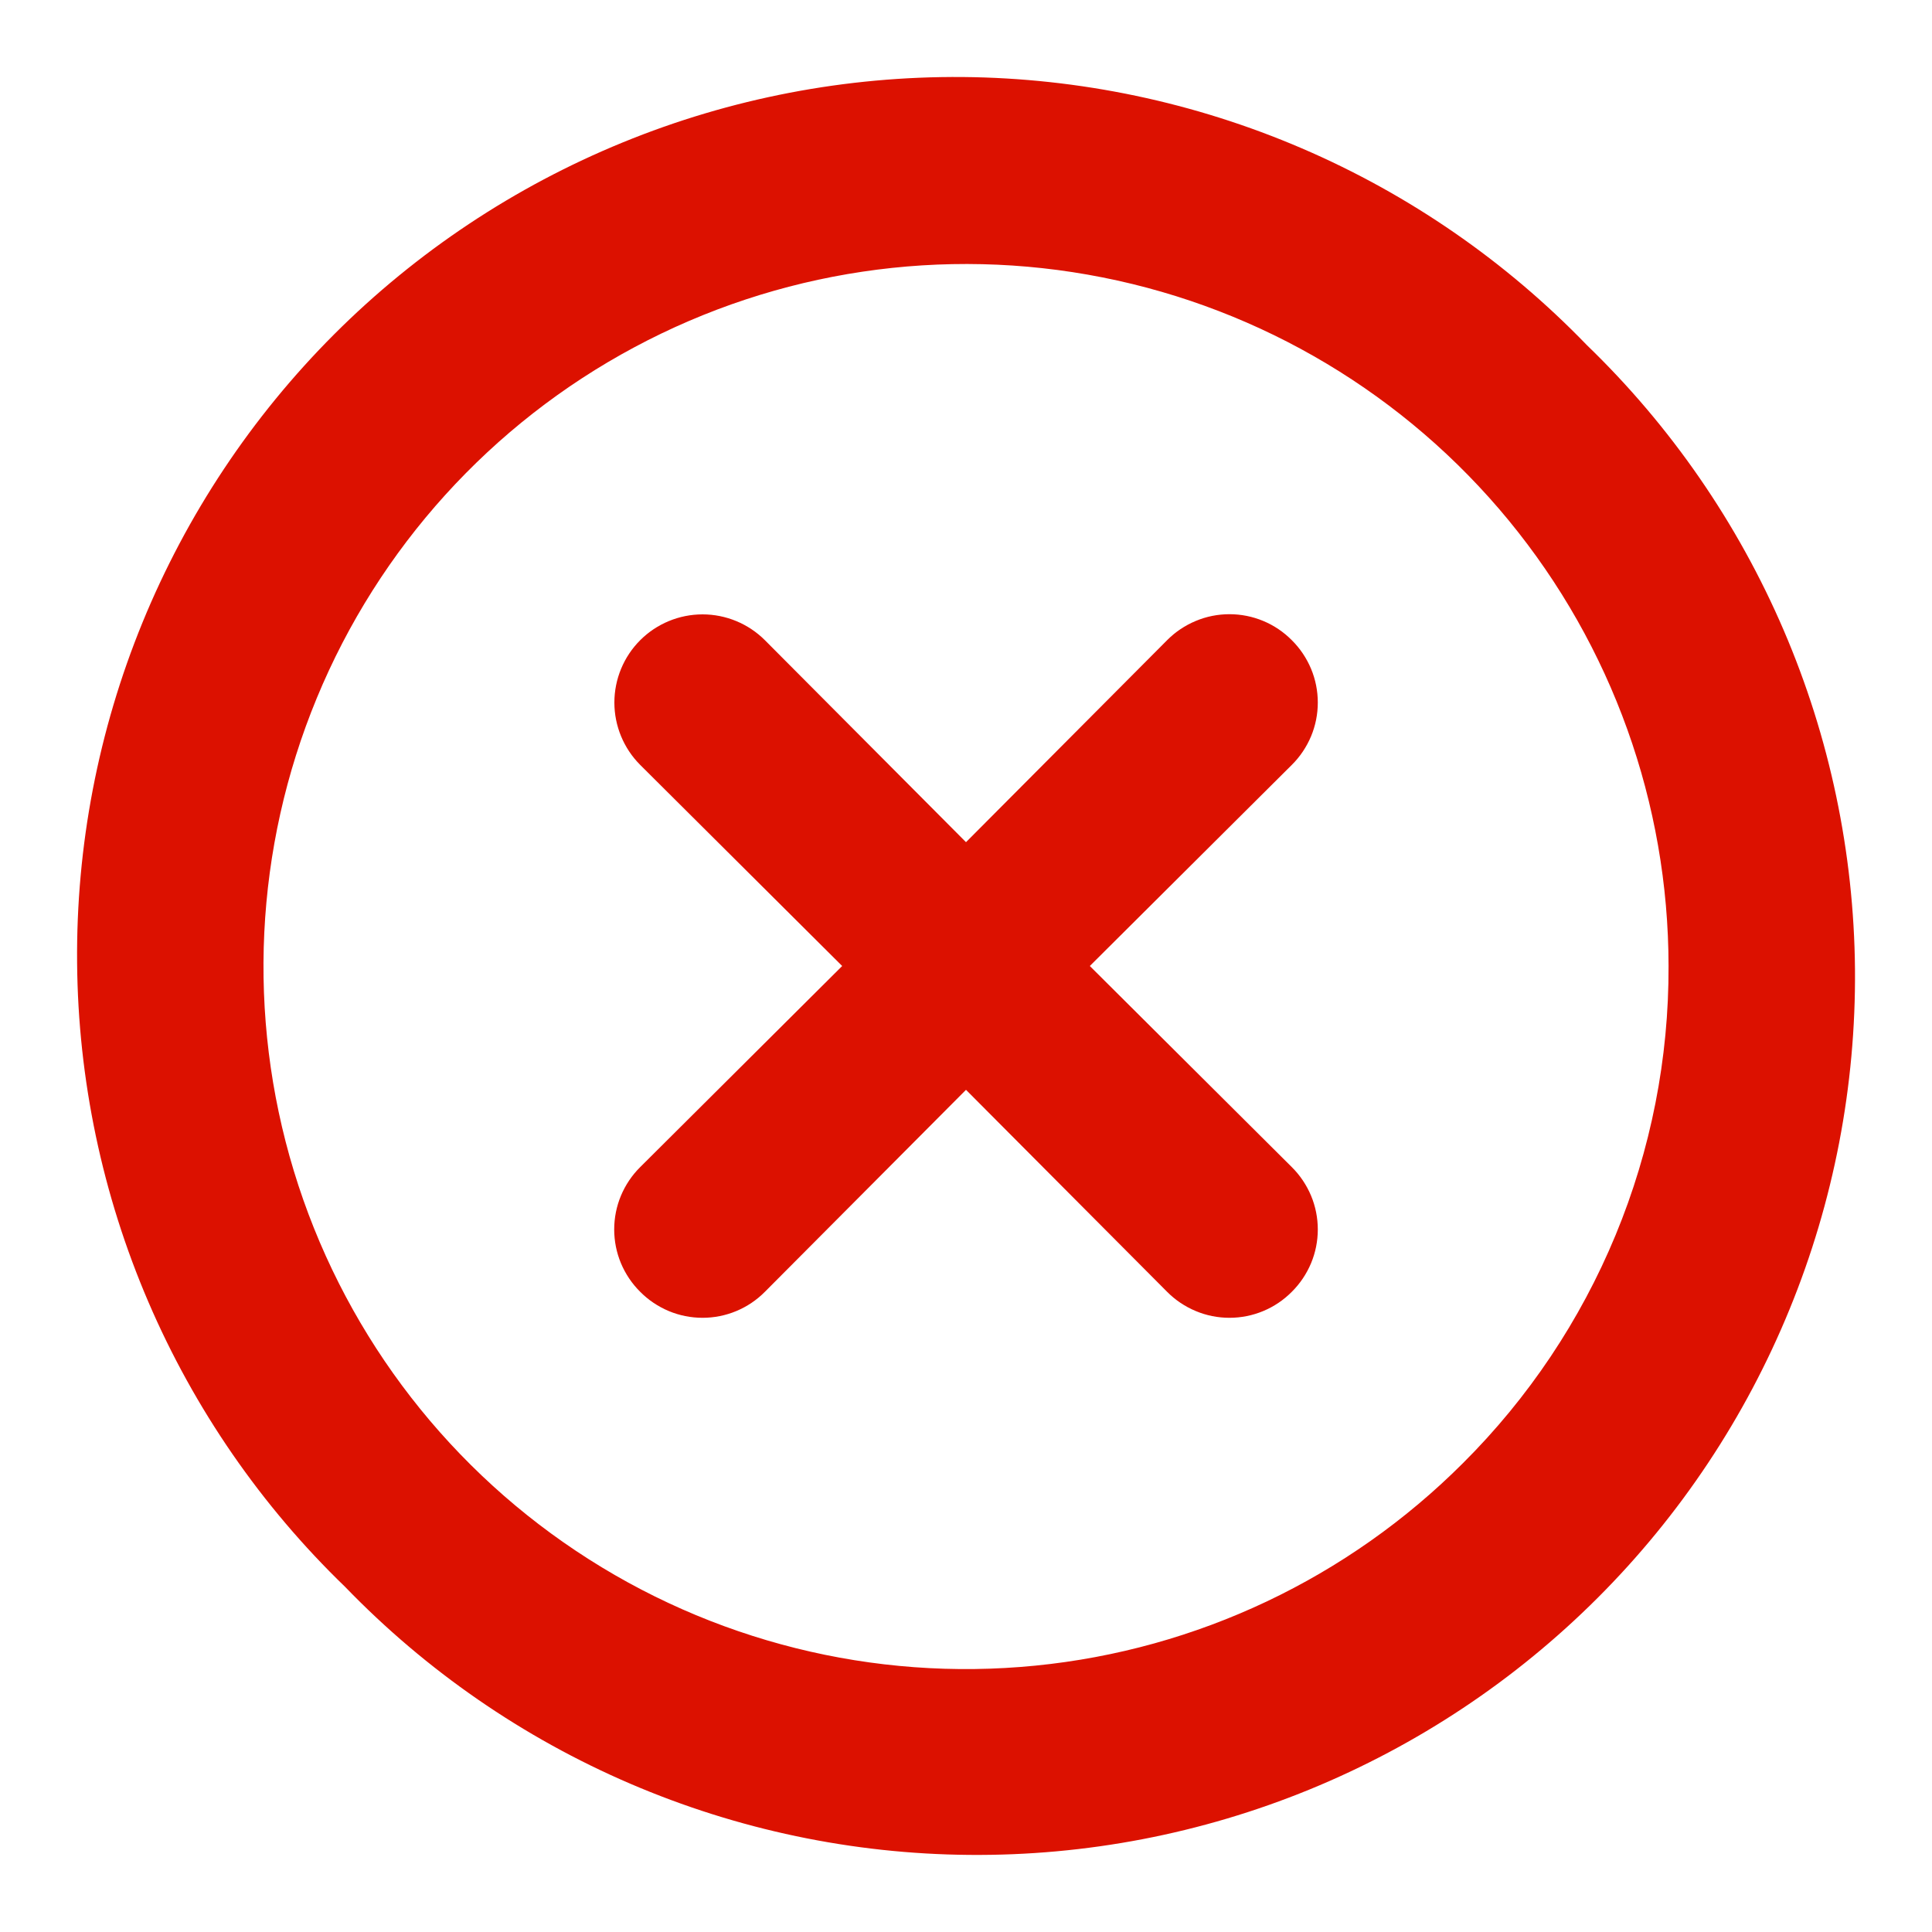 <svg width="22" height="22" viewBox="0 0 22 22" fill="none" xmlns="http://www.w3.org/2000/svg">
<path d="M14.71 7.29C14.617 7.196 14.507 7.122 14.385 7.071C14.263 7.02 14.132 6.994 14 6.994C13.868 6.994 13.737 7.02 13.616 7.071C13.494 7.122 13.383 7.196 13.29 7.29L11 9.59L8.71 7.29C8.522 7.102 8.266 6.996 8 6.996C7.734 6.996 7.478 7.102 7.29 7.29C7.102 7.478 6.996 7.734 6.996 8C6.996 8.266 7.102 8.522 7.29 8.71L9.59 11L7.29 13.29C7.196 13.383 7.122 13.494 7.071 13.615C7.02 13.737 6.994 13.868 6.994 14C6.994 14.132 7.02 14.263 7.071 14.385C7.122 14.506 7.196 14.617 7.29 14.71C7.383 14.804 7.494 14.878 7.615 14.929C7.737 14.98 7.868 15.006 8 15.006C8.132 15.006 8.263 14.98 8.385 14.929C8.507 14.878 8.617 14.804 8.71 14.71L11 12.41L13.29 14.71C13.383 14.804 13.494 14.878 13.616 14.929C13.737 14.98 13.868 15.006 14 15.006C14.132 15.006 14.263 14.98 14.385 14.929C14.507 14.878 14.617 14.804 14.71 14.71C14.804 14.617 14.878 14.506 14.929 14.385C14.98 14.263 15.006 14.132 15.006 14C15.006 13.868 14.98 13.737 14.929 13.615C14.878 13.494 14.804 13.383 14.71 13.29L12.41 11L14.71 8.71C14.804 8.617 14.878 8.506 14.929 8.385C14.98 8.263 15.006 8.132 15.006 8C15.006 7.868 14.98 7.737 14.929 7.615C14.878 7.494 14.804 7.383 14.71 7.29ZM18.07 3.93C17.148 2.975 16.044 2.213 14.824 1.689C13.604 1.165 12.292 0.889 10.964 0.877C9.636 0.866 8.319 1.119 7.091 1.622C5.862 2.125 4.745 2.867 3.806 3.806C2.867 4.745 2.125 5.862 1.622 7.09C1.119 8.319 0.866 9.636 0.878 10.964C0.889 12.292 1.165 13.604 1.689 14.824C2.213 16.044 2.975 17.148 3.93 18.07C4.853 19.025 5.956 19.787 7.176 20.311C8.396 20.835 9.708 21.111 11.036 21.122C12.364 21.134 13.681 20.881 14.91 20.378C16.139 19.875 17.255 19.133 18.194 18.194C19.133 17.255 19.875 16.139 20.378 14.909C20.881 13.681 21.134 12.364 21.123 11.036C21.111 9.708 20.835 8.396 20.311 7.176C19.787 5.956 19.025 4.852 18.07 3.93ZM16.66 16.66C15.352 17.969 13.631 18.785 11.789 18.967C9.947 19.15 8.099 18.688 6.56 17.661C5.02 16.634 3.884 15.104 3.346 13.334C2.808 11.563 2.9 9.66 3.607 7.95C4.314 6.239 5.592 4.827 7.224 3.954C8.856 3.08 10.74 2.799 12.555 3.159C14.371 3.519 16.005 4.497 17.18 5.926C18.355 7.356 18.999 9.149 19 11C19.004 12.051 18.799 13.093 18.397 14.064C17.995 15.036 17.405 15.918 16.66 16.66Z" fill="#DC1100"/>
</svg>
